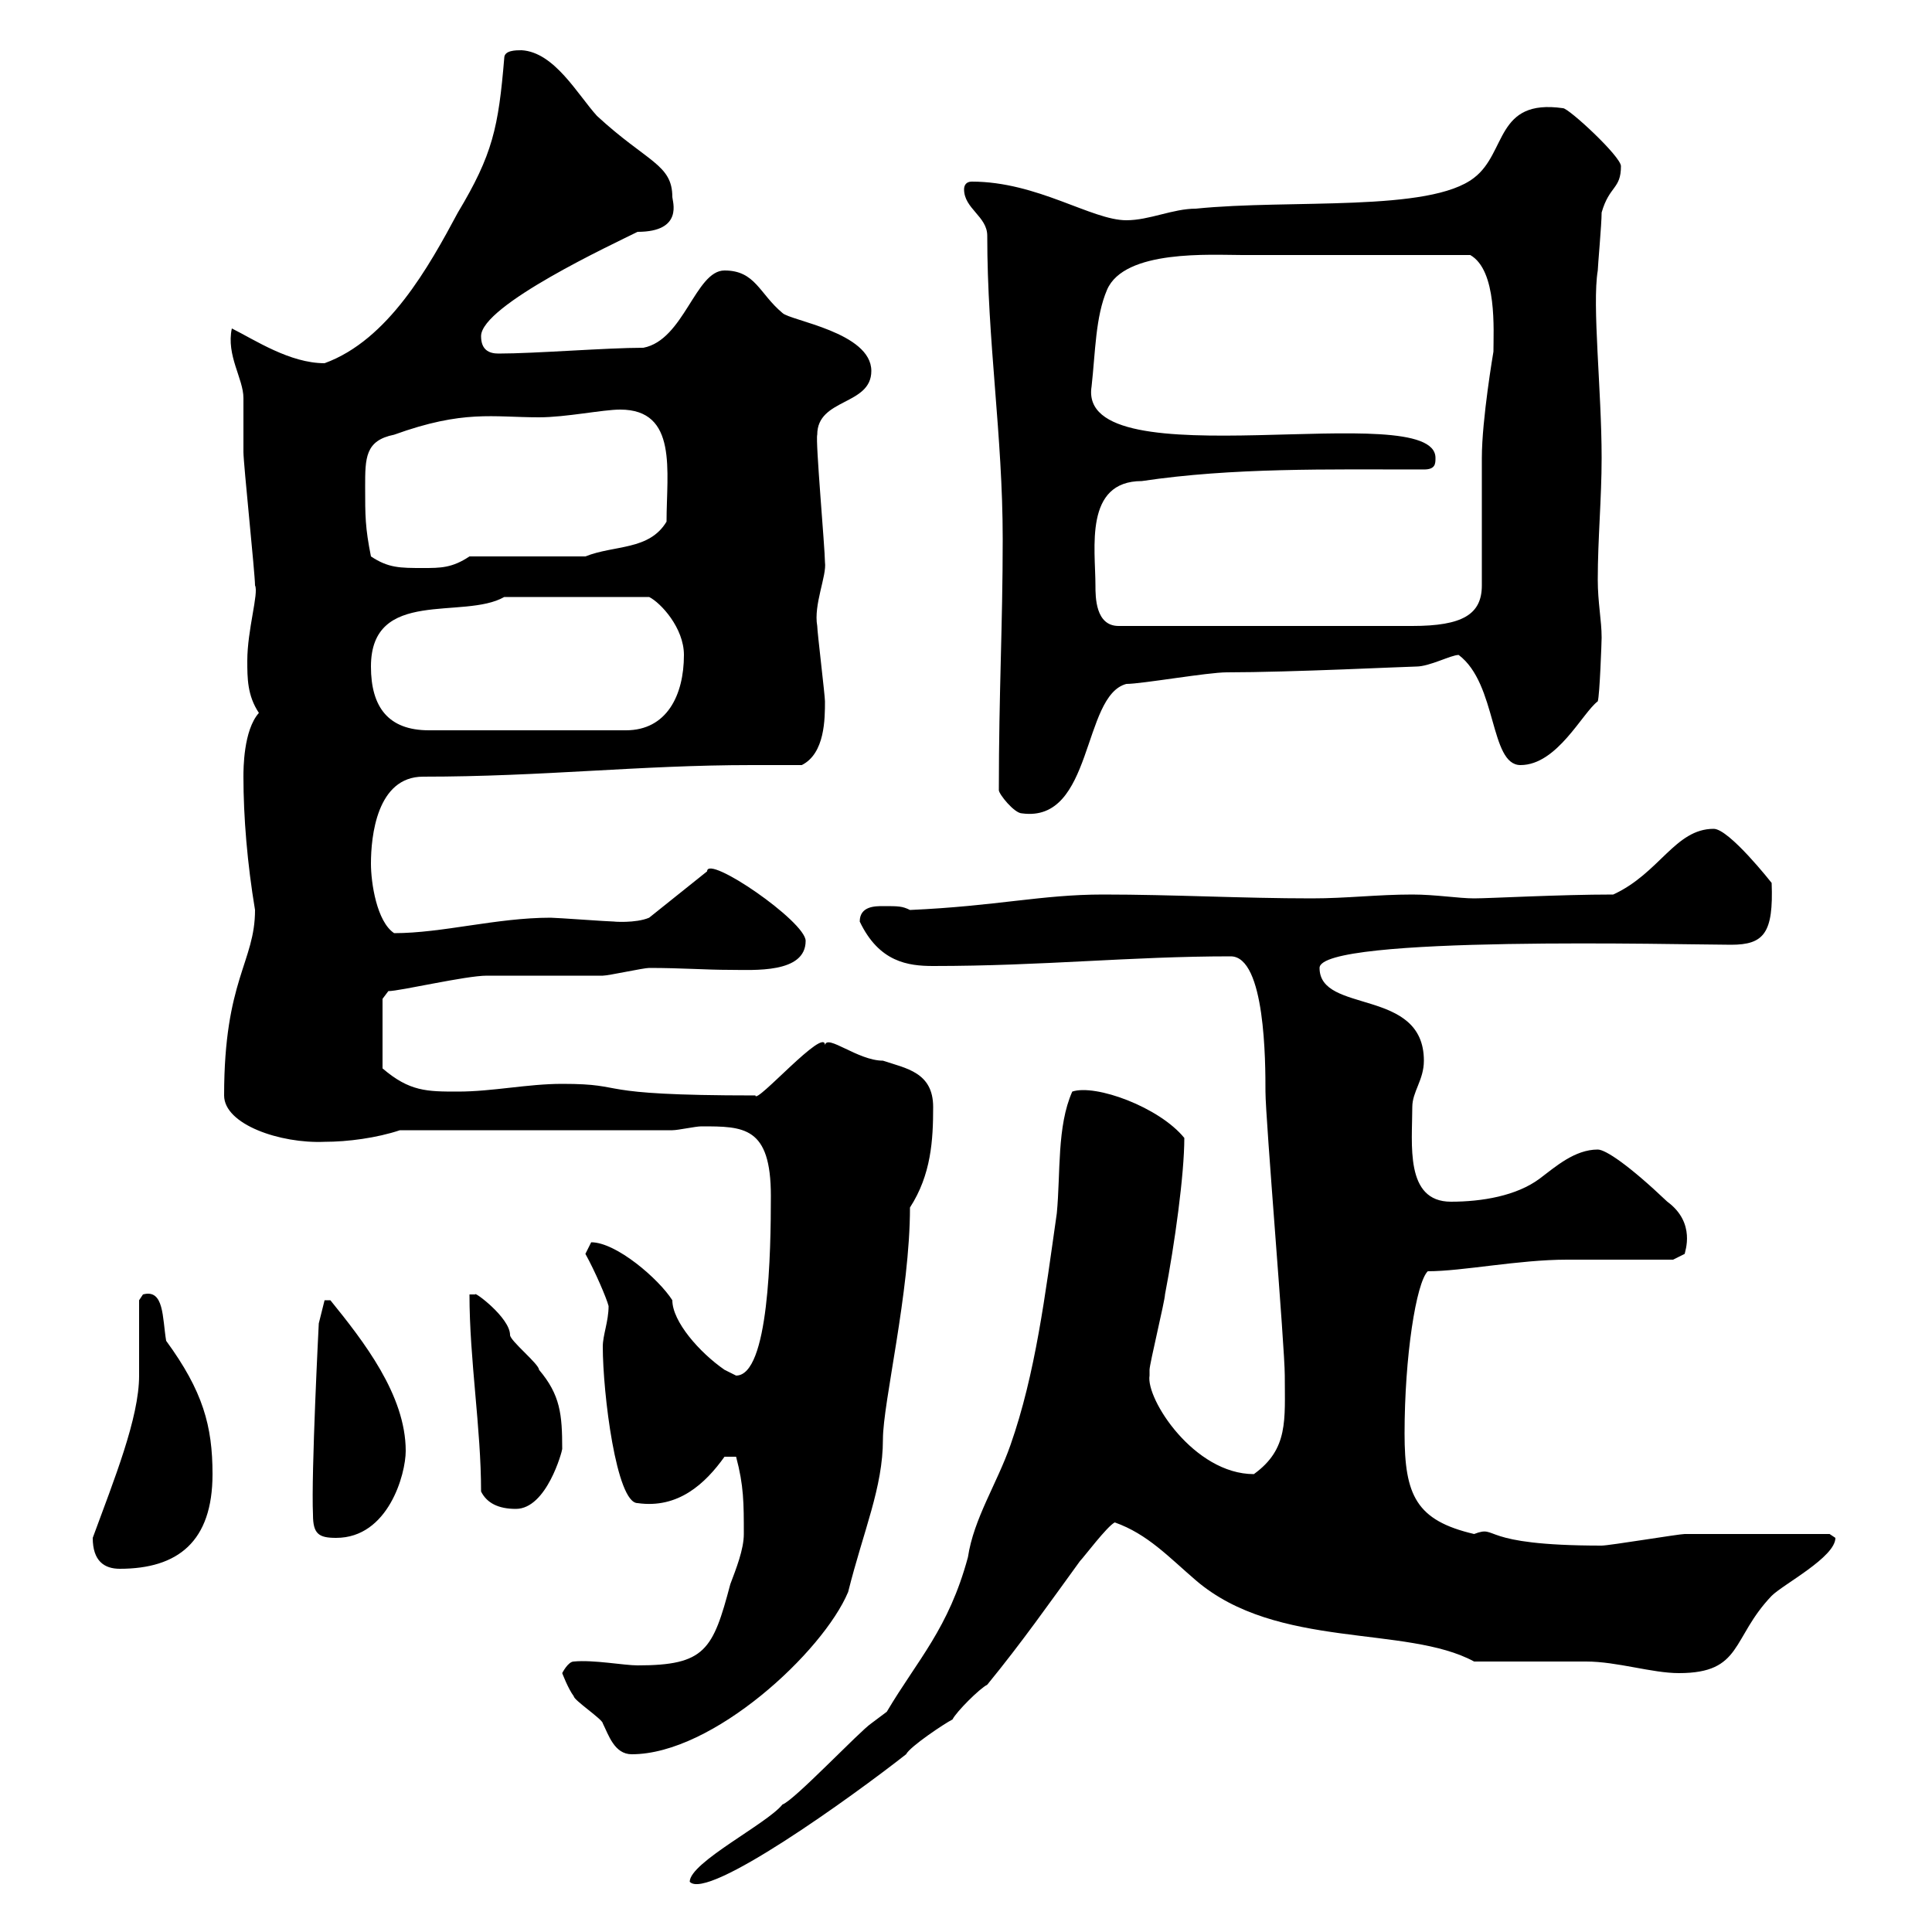 <svg xmlns="http://www.w3.org/2000/svg" xmlns:xlink="http://www.w3.org/1999/xlink" width="300" height="300"><path d="M137.70 265.80C137.70 265.80 135.30 267.60 135.30 267.60C133.50 268.80 123.30 279.60 121.50 280.20C119.10 283.20 107.10 289.20 107.10 292.20C109.80 295.20 132.30 279 140.70 272.40C141.30 271.20 146.70 267.60 147.90 267C148.50 265.80 152.10 262.20 153.30 261.60C158.70 255 162.90 249 167.70 242.40C168.30 241.80 171.90 237 173.10 236.40C178.20 238.20 181.50 241.80 185.70 245.40C198.30 256.20 218.40 252.30 228.90 258C230.70 258 244.50 258 246.30 258C251.10 258 256.50 259.80 260.70 259.80C270.60 259.80 268.80 254.40 275.10 247.80C276.90 246 285 241.80 285 238.80C285 238.80 284.10 238.20 284.10 238.20C273.60 238.20 265.50 238.20 261.60 238.20C260.70 238.20 249.90 240 248.70 240C229.20 240 232.80 236.70 228.90 238.20C219.90 236.10 218.10 232.20 218.10 222.60C218.10 210.60 219.90 199.20 221.70 197.40C227.10 197.40 235.80 195.60 243.30 195.60C246.30 195.60 257.10 195.60 259.80 195.60L261.60 194.70C261.60 194.40 263.40 189.90 258.90 186.60C252.90 180.90 249.30 178.50 248.10 178.50C244.50 178.50 241.50 181.20 239.10 183C235.50 185.70 230.10 186.60 225.30 186.60C218.10 186.60 219.30 177.60 219.30 171.90C219.30 169.50 221.10 167.70 221.10 164.70C221.10 153.30 204.90 157.50 204.90 150.30C204.90 145.20 261.60 146.70 268.80 146.70C273.90 146.70 275.40 144.90 275.10 137.10C275.10 137.10 268.50 128.70 266.10 128.70C260.10 128.70 257.70 135.60 250.50 138.90C242.10 138.90 231.30 139.50 228.90 139.50C226.50 139.50 222.90 138.90 219.30 138.90C213.90 138.90 209.10 139.50 203.70 139.50C192.90 139.50 182.10 138.90 171.30 138.90C161.70 138.90 154.80 140.70 141.30 141.30C140.10 140.70 139.50 140.70 137.10 140.70C135.90 140.70 133.50 140.70 133.50 143.10C136.50 149.40 141 150 144.90 150C162 150 175.50 148.50 191.10 148.50C196.50 148.50 196.50 165 196.50 169.50C196.50 173.70 199.50 209.10 199.50 213.60C199.50 220.50 200.10 225 194.70 228.90C185.40 228.90 177.90 217.20 178.50 213.60C178.50 213.60 178.50 212.70 178.50 212.70C178.50 211.80 180.90 201.90 180.90 201C182.40 193.20 183.90 182.40 183.90 176.70C180 171.90 170.10 168.30 166.50 169.50C164.10 174.90 164.70 182.10 164.10 188.40C162.30 201 160.80 213.30 156.90 224.40C154.80 230.40 151.20 235.80 150.30 241.80C147.30 252.90 142.50 257.70 137.70 265.80ZM87.30 259.80C87.30 259.80 88.20 262.20 89.10 263.40C89.10 264 93.60 267 93.60 267.60C94.50 269.40 95.40 272.40 98.10 272.40C110.70 272.40 127.80 256.50 131.70 247.20C134.10 237.60 137.10 231 137.10 223.50C137.10 217.80 141.30 200.70 141.30 187.50C144.60 182.40 144.90 177 144.90 171.90C144.90 166.50 140.70 165.90 137.10 164.70C133.20 164.70 128.40 160.50 128.10 162.30C128.10 159.30 117.30 171.60 117.30 170.10C90.90 170.10 98.10 168.30 87.30 168.30C81.90 168.30 76.50 169.50 71.10 169.50C66.30 169.50 63.60 169.50 59.40 165.90L59.40 155.10L60.30 153.90C62.10 153.90 72.30 151.50 75.60 151.50C77.40 151.50 91.80 151.50 93.60 151.50C94.50 151.50 99.90 150.30 100.80 150.30C105.90 150.30 109.50 150.60 113.40 150.60C117 150.60 125.10 151.20 125.10 146.10C125.10 143.10 109.80 132.60 109.80 135.30L100.80 142.50C98.70 143.40 95.10 143.10 95.40 143.10C94.50 143.10 86.40 142.50 85.50 142.50C77.10 142.50 68.70 144.90 61.20 144.90C58.50 143.10 57.60 137.10 57.60 134.10C57.60 129.90 58.50 120.60 65.70 120.60C84.30 120.60 99.30 118.80 116.70 118.80C119.10 118.80 121.50 118.80 124.50 118.80C128.10 117 128.10 111.60 128.10 108.90C128.10 108 126.90 98.10 126.90 97.20C126.30 93.90 128.40 89.40 128.10 87.30C128.10 85.20 126.60 68.40 126.90 67.50C126.90 61.80 135.30 63 135.30 57.60C135.30 51.60 122.70 49.80 121.50 48.60C117.90 45.60 117.30 42 112.50 42C108 42 106.20 52.80 99.90 54C94.20 54 83.10 54.90 77.40 54.90C75.90 54.90 74.70 54.30 74.70 52.20C74.70 47.40 95.40 37.80 99 36C106.20 36 104.40 31.20 104.40 30.60C104.40 25.50 100.50 25.20 92.70 18C89.70 14.70 86.10 8.10 81 7.80C80.10 7.80 78.30 7.80 78.30 9C77.40 19.80 76.50 24 71.10 33C66.60 41.40 60.30 52.80 50.40 56.40C45 56.40 39.60 52.80 36 51C35.10 55.20 37.80 58.80 37.80 61.80C37.80 63 37.80 69.30 37.80 70.20C37.80 72 39.60 89.10 39.60 90.90C40.20 92.10 38.40 97.80 38.40 102.60C38.40 105.30 38.40 108 40.20 110.70C37.80 113.40 37.80 119.40 37.80 120.60C37.80 126.90 38.40 134.10 39.60 141.30C39.60 149.40 34.80 152.10 34.80 170.10C34.80 174.60 43.50 177.60 50.40 177.30C54 177.30 58.50 176.70 62.10 175.50L104.40 175.50C105.30 175.50 108 174.90 108.90 174.90C115.50 174.90 119.70 174.90 119.70 185.70C119.70 194.40 119.40 213.60 114.30 213.60C114.30 213.60 112.50 212.70 112.50 212.70C108.60 210 104.40 205.20 104.40 201.90C102.30 198.60 95.70 192.90 91.80 192.90C91.80 192.90 90.90 194.70 90.90 194.70C92.40 197.40 94.20 201.60 94.50 202.80C94.50 205.20 93.60 207.30 93.60 209.10C93.60 216.30 95.70 233.40 99 233.40C105.30 234.30 109.50 230.40 112.50 226.20L114.30 226.20C115.50 230.70 115.50 233.40 115.50 238.20C115.50 240.60 114.30 243.60 113.40 246C110.70 256.20 109.50 258.60 99 258.60C96.90 258.60 92.10 257.70 89.10 258C88.20 258 87.30 259.80 87.30 259.80ZM14.40 238.80C14.40 242.40 16.20 243.60 18.60 243.60C27.60 243.60 33 239.40 33 228.90C33 221.40 31.50 216 25.80 208.20C25.20 204.60 25.50 200.10 22.20 201C22.20 201 21.60 201.90 21.60 201.90C21.60 203.70 21.60 211.80 21.60 213.60C21.60 220.20 17.70 229.80 14.40 238.80ZM48.60 235.20C48.60 238.20 49.50 238.80 52.20 238.80C60.30 238.80 63 228.90 63 225.30C63 216.60 56.40 208.20 51.30 201.90C51.30 201.90 51.30 201.90 50.40 201.90L49.50 205.50C49.50 205.50 48.30 228.90 48.60 235.20ZM74.70 231.60C75.60 233.40 77.40 234.30 80.10 234.30C84.90 234.30 87.30 225.30 87.30 225C87.30 219.60 87 216.60 83.70 212.70C83.70 211.80 79.20 208.20 79.20 207.30C79.20 204.60 73.50 200.40 73.80 201C73.80 201 72.90 201 72.90 201C72.90 211.20 74.70 221.70 74.70 231.60ZM155.10 122.70C155.10 123.30 157.50 126.30 158.70 126.30C169.80 127.80 168 108 174.90 106.20C177.30 106.20 187.50 104.40 190.50 104.40C200.40 104.40 218.70 103.50 219.90 103.50C222 103.50 225.30 101.70 226.50 101.70C232.50 106.20 231.30 118.80 236.10 118.80C241.80 118.80 245.70 110.70 248.10 108.90C248.40 108 248.70 99.60 248.70 99C248.70 96.30 248.10 93.60 248.10 90C248.10 83.70 248.70 77.40 248.70 71.10C248.70 60.60 247.20 47.40 248.10 42C248.10 41.40 248.70 34.80 248.70 33C249.90 28.80 251.70 29.40 251.70 25.80C251.70 24.30 243.60 16.80 242.70 16.80C232.20 15.30 234 23.70 228.90 27.60C222 33 200.40 30.90 185.70 32.40C182.10 32.40 178.50 34.20 174.90 34.20C169.50 34.20 161.10 28.20 150.90 28.20C150 28.20 149.70 28.80 149.70 29.40C149.70 32.40 153.30 33.60 153.30 36.60C153.30 53.10 155.70 67.50 155.70 83.70C155.70 97.20 155.10 107.40 155.10 122.70ZM57.60 103.50C57.60 91.20 72 96.30 78.30 92.70L100.80 92.70C102.60 93.60 106.20 97.50 106.20 101.70C106.20 108 103.50 113.40 97.20 113.40L66.60 113.40C60.30 113.40 57.60 109.80 57.60 103.50ZM170.10 90.90C170.10 85.20 168.30 74.70 177.30 74.70C191.40 72.60 206.10 72.90 221.10 72.90C222.90 72.90 222.90 72 222.90 71.10C222.90 61.50 167.10 75 169.50 60C170.10 54.60 170.10 49.20 171.90 45C174.60 38.70 188.10 39.60 192.90 39.60C199.50 39.60 212.70 39.60 228.30 39.60C232.50 42 231.90 51.30 231.90 54.60C231.90 54.60 230.10 65.10 230.10 71.10C230.10 73.80 230.10 88.20 230.10 90.90C230.10 95.40 227.10 97.20 219.30 97.20L173.70 97.20C170.10 97.20 170.10 92.70 170.10 90.90ZM57.60 86.40C56.70 81.90 56.70 80.10 56.70 75.60C56.70 71.10 56.70 68.40 61.20 67.50C72 63.60 76.50 64.80 83.70 64.80C87.90 64.80 93.60 63.60 96.30 63.60C105.30 63.60 103.50 73.20 103.50 81C100.80 85.50 95.40 84.60 90.90 86.40L72.90 86.40C70.20 88.20 68.40 88.20 65.70 88.20C62.10 88.20 60.30 88.20 57.60 86.40Z"/></svg>